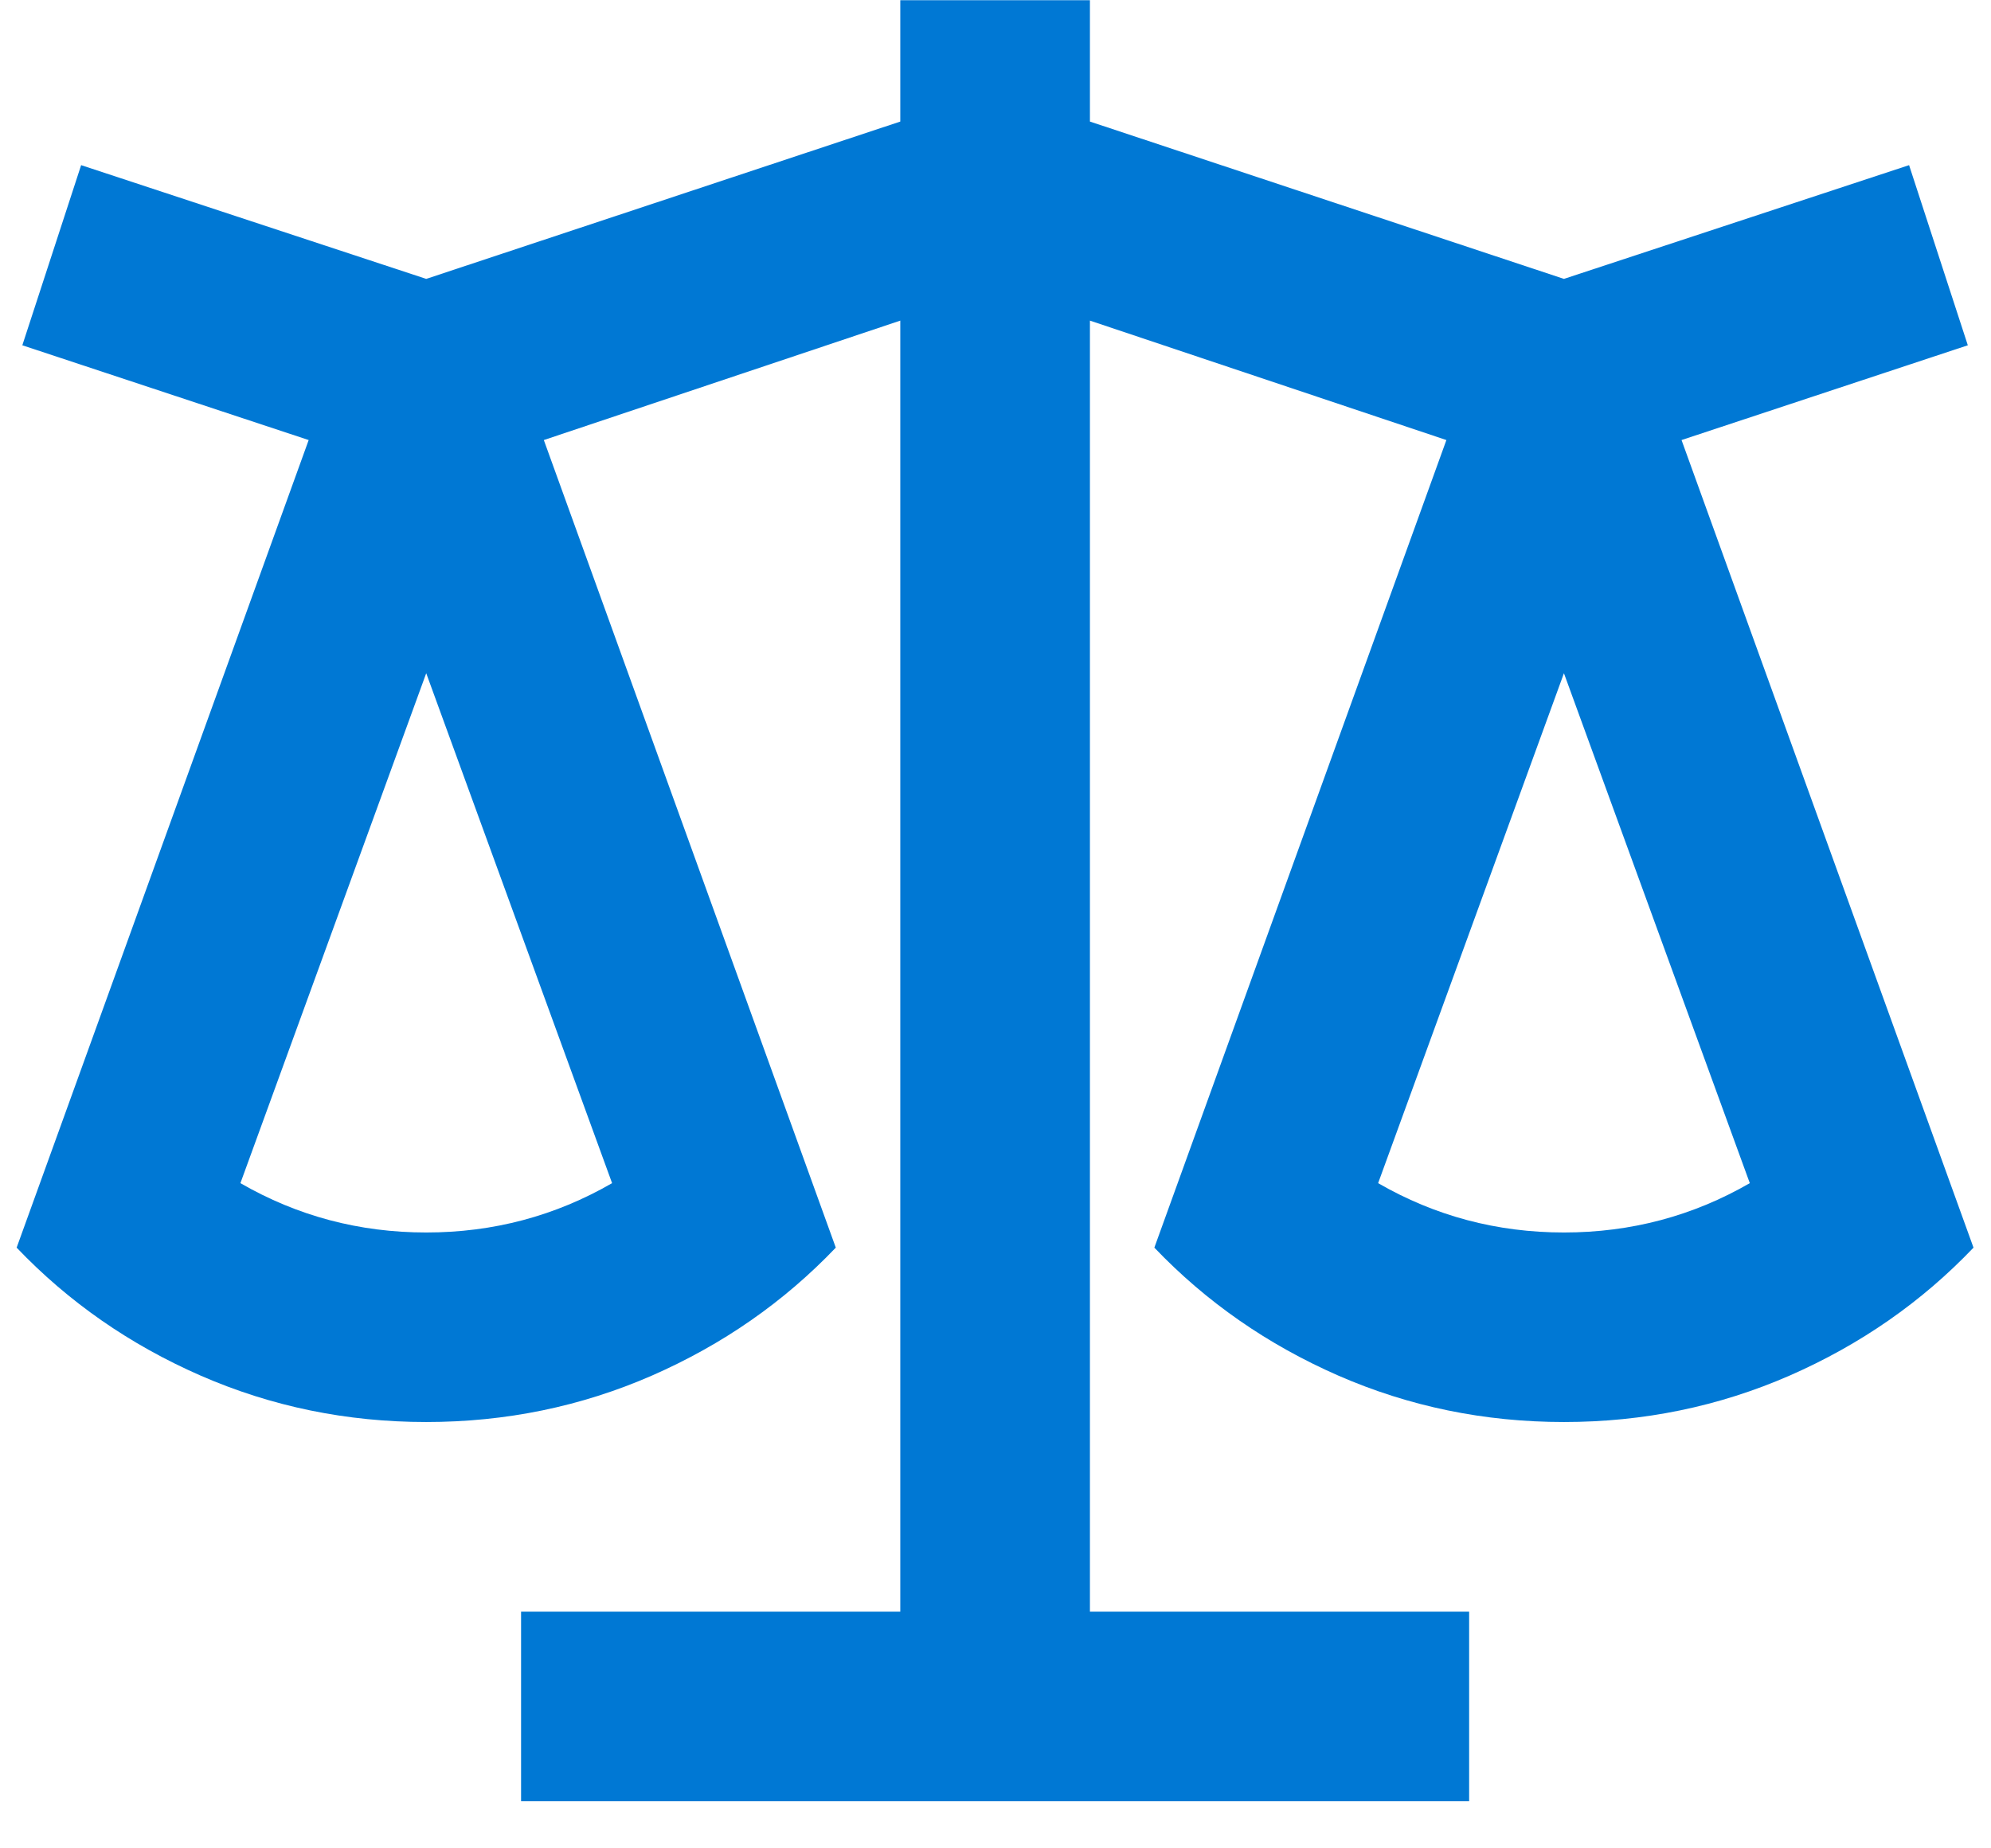 <svg width="28" height="26" viewBox="0 0 28 26" fill="none" xmlns="http://www.w3.org/2000/svg">
<path d="M15.328 0.003V1.71L21.994 3.923L26.848 2.323L27.674 4.857L23.648 6.19L27.754 17.55C27.026 18.314 26.163 18.914 25.168 19.35C24.172 19.785 23.114 20.003 21.994 20.003C20.874 20.003 19.817 19.785 18.821 19.35C17.826 18.914 16.963 18.314 16.234 17.55L20.341 6.19L15.328 4.51V22.67H20.661V25.337H7.328V22.67H12.661V4.51L7.648 6.19L11.754 17.55C11.025 18.314 10.163 18.914 9.168 19.35C8.172 19.785 7.114 20.003 5.994 20.003C4.874 20.003 3.817 19.785 2.821 19.35C1.825 18.914 0.963 18.314 0.234 17.55L4.341 6.19L0.314 4.857L1.141 2.323L5.994 3.923L12.661 1.71V0.003H15.328ZM21.994 9.47L19.381 16.643C20.181 17.105 21.052 17.337 21.994 17.337C22.937 17.337 23.808 17.105 24.608 16.643L21.994 9.47ZM5.994 9.47L3.381 16.643C4.181 17.105 5.052 17.337 5.994 17.337C6.937 17.337 7.808 17.105 8.608 16.643L5.994 9.47Z" fill="#0078D4"/>
</svg>
